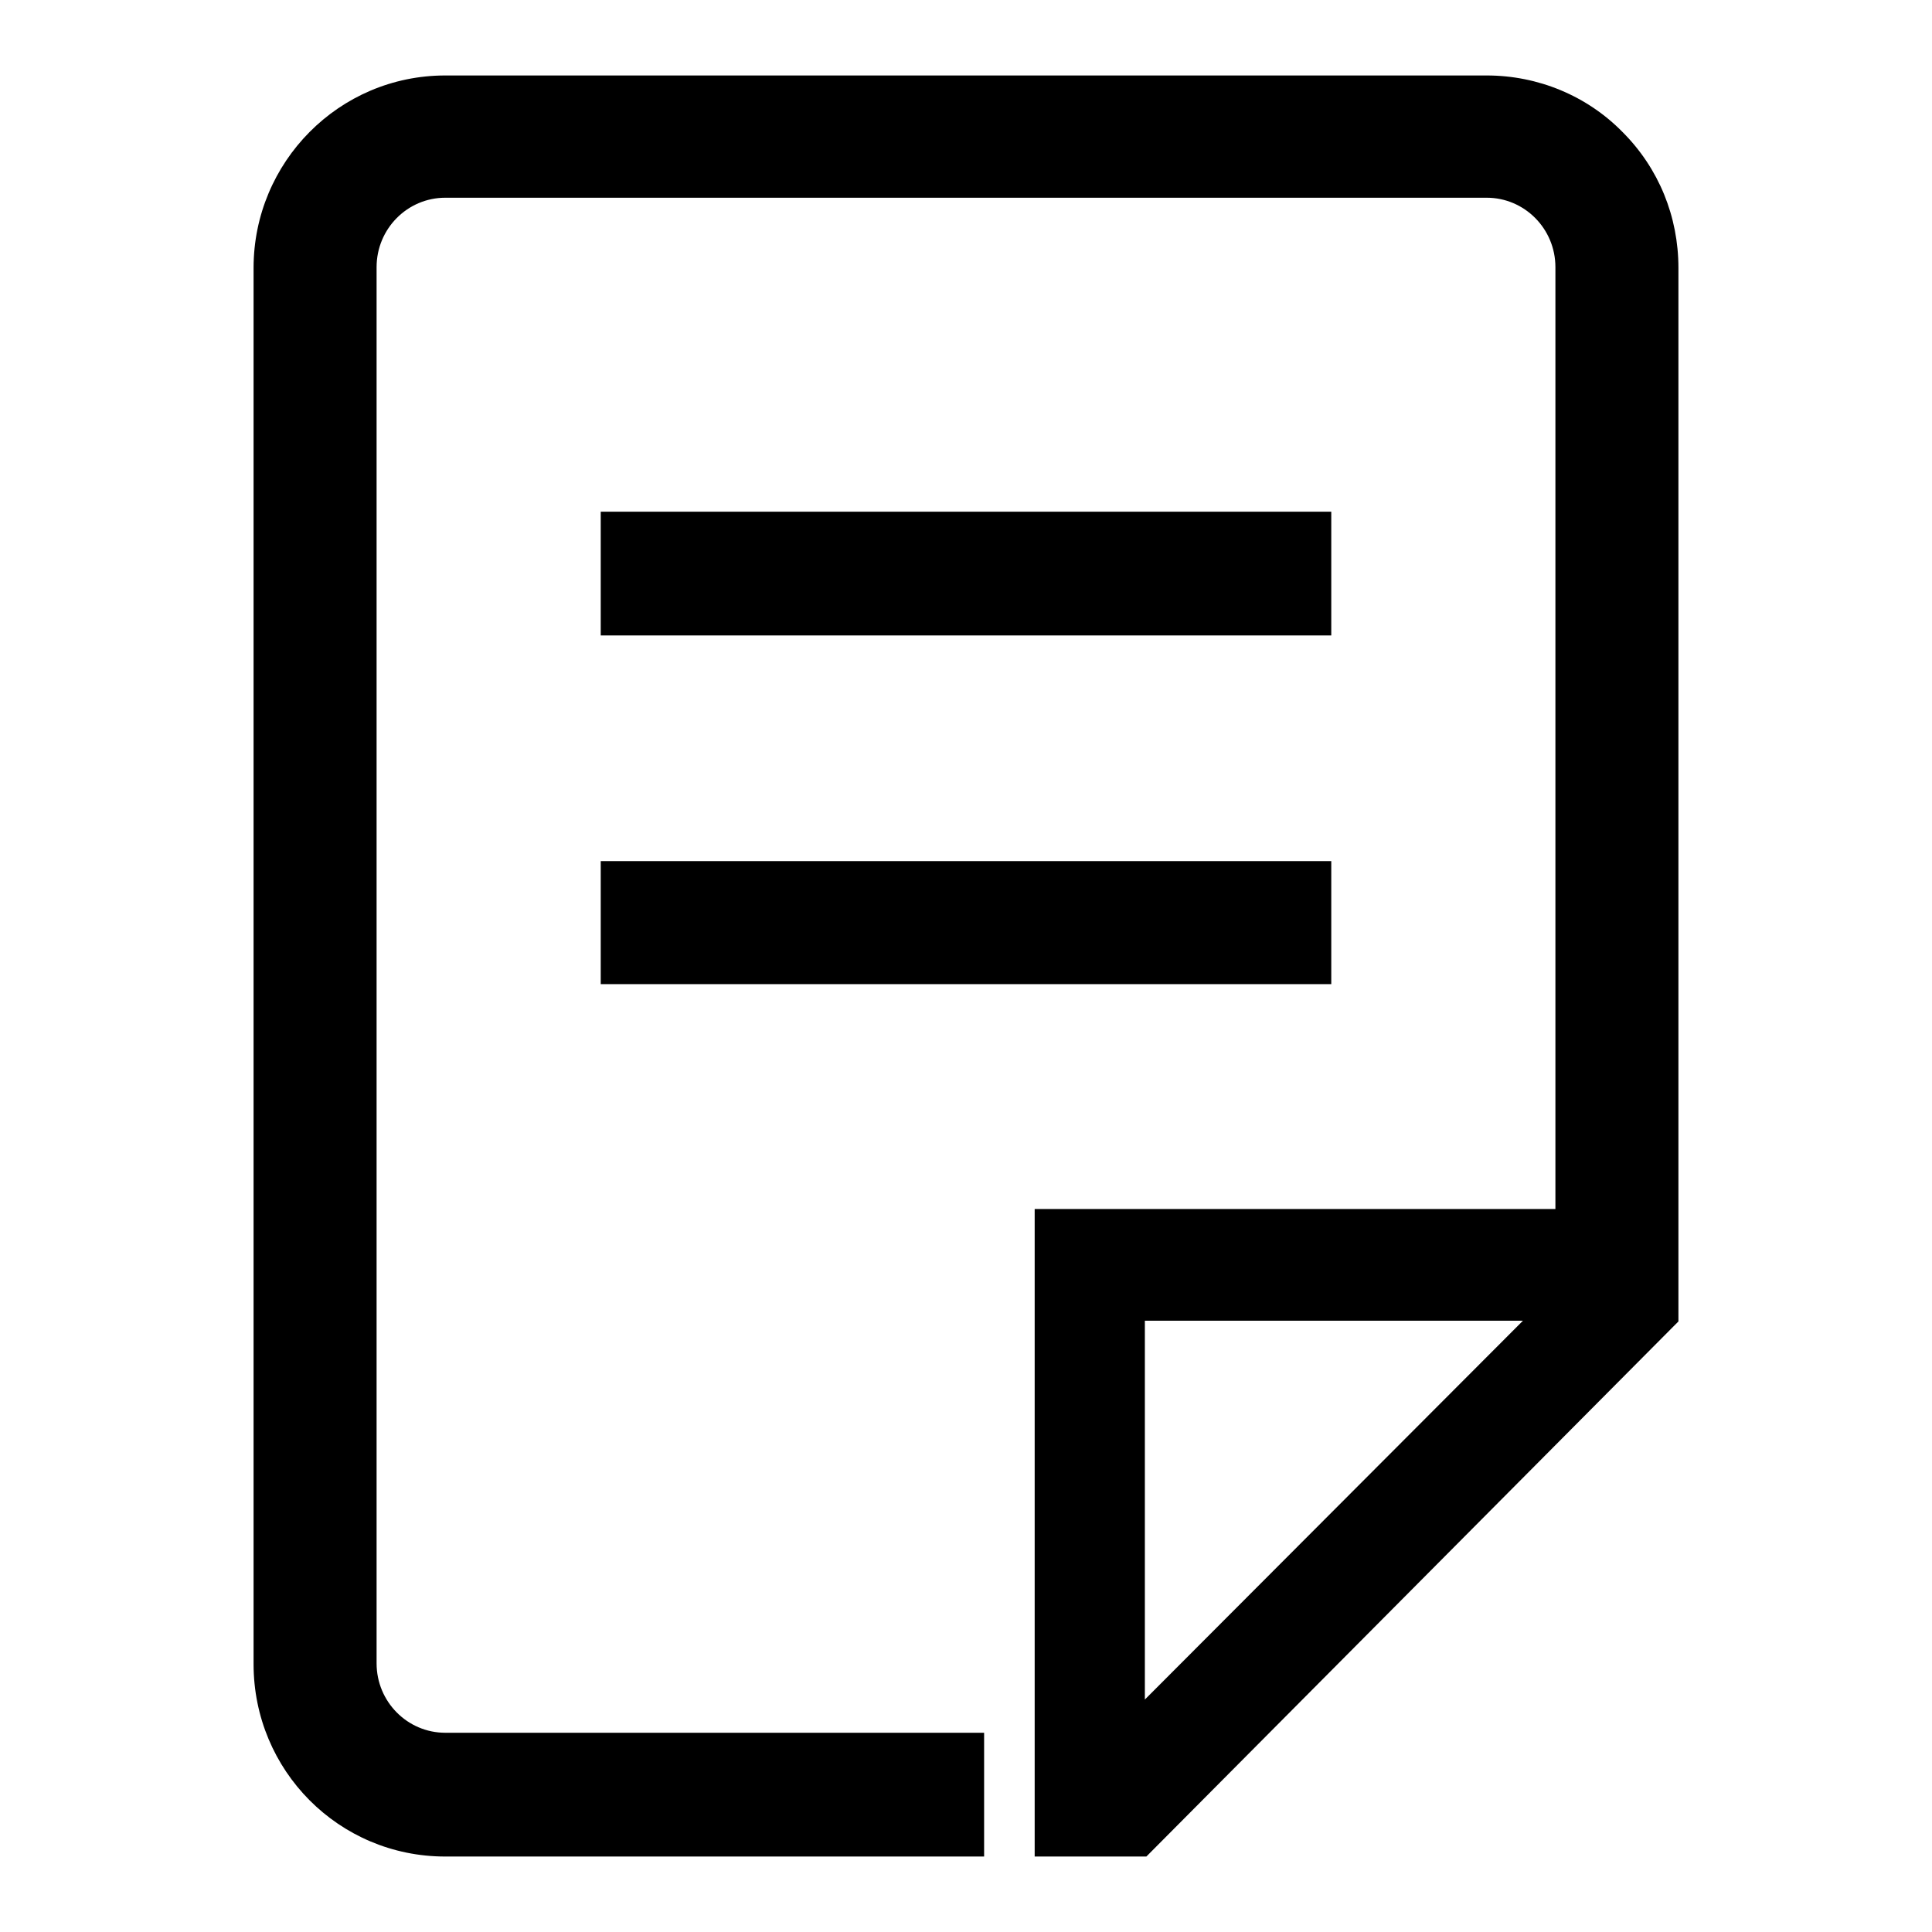 <?xml version="1.0" encoding="utf-8"?>
<!-- Svg Vector Icons : http://www.onlinewebfonts.com/icon -->
<!DOCTYPE svg PUBLIC "-//W3C//DTD SVG 1.1//EN" "http://www.w3.org/Graphics/SVG/1.1/DTD/svg11.dtd">
<svg version="1.1" xmlns="http://www.w3.org/2000/svg" xmlns:xlink="http://www.w3.org/1999/xlink" x="0px" y="0px" viewBox="0 0 256 256" enable-background="new 0 0 256 256" xml:space="preserve">
<g> <path fill="#000000" d="M201.8,175l-50.1,50.2V175H201.8z M215,17.5c-4.7-4.8-11.2-7.5-18-7.5H59c-14.1,0-25.4,11.5-25.4,25.5v185 c0,14.1,11.3,25.5,25.4,25.5h71.4v-16.4H59c-5,0-9.1-4.1-9.1-9.2v-185c0-5.1,4.1-9.2,9.1-9.2h138c5,0,9.1,4.1,9.1,9.2v124.8h-69 V246h14.8l69.8-70.2l0.7-0.7V35.5C222.4,28.7,219.8,22.3,215,17.5L215,17.5z M79.6,130.4h96.8v-16.3H79.6V130.4L79.6,130.4z  M79.6,84.2h96.8V67.8H79.6V84.2z"/></g>
</svg>